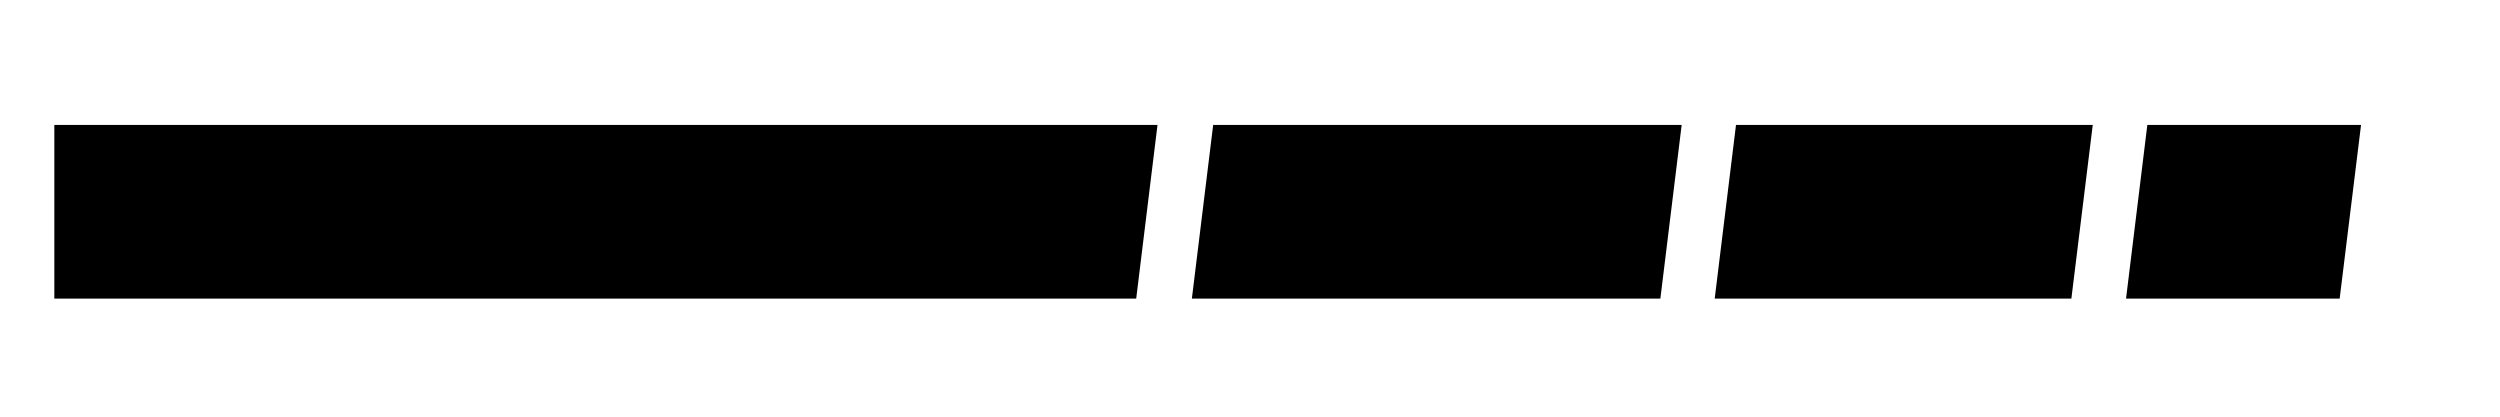 <svg xmlns="http://www.w3.org/2000/svg" xmlns:xlink="http://www.w3.org/1999/xlink" id="Layer_1" x="0px" y="0px" width="600px" height="100px" viewBox="0 0 600 100" style="enable-background:new 0 0 600 100;" xml:space="preserve">
<polyline points="286.05,71.66 398.49,71.66 403.6,29.98 291.16,29.98 286.05,71.66 "></polyline>
<polyline points="411.53,71.66 497.13,71.66 502.26,29.98 416.64,29.98 411.53,71.66 "></polyline>
<polyline points="515.36,29.98 510.25,71.66 561.52,71.66 566.65,29.98 515.36,29.98 "></polyline>
<polyline points="13.04,71.66 272.69,71.66 277.8,29.98 13.04,29.98 13.04,71.66 "></polyline>
</svg>